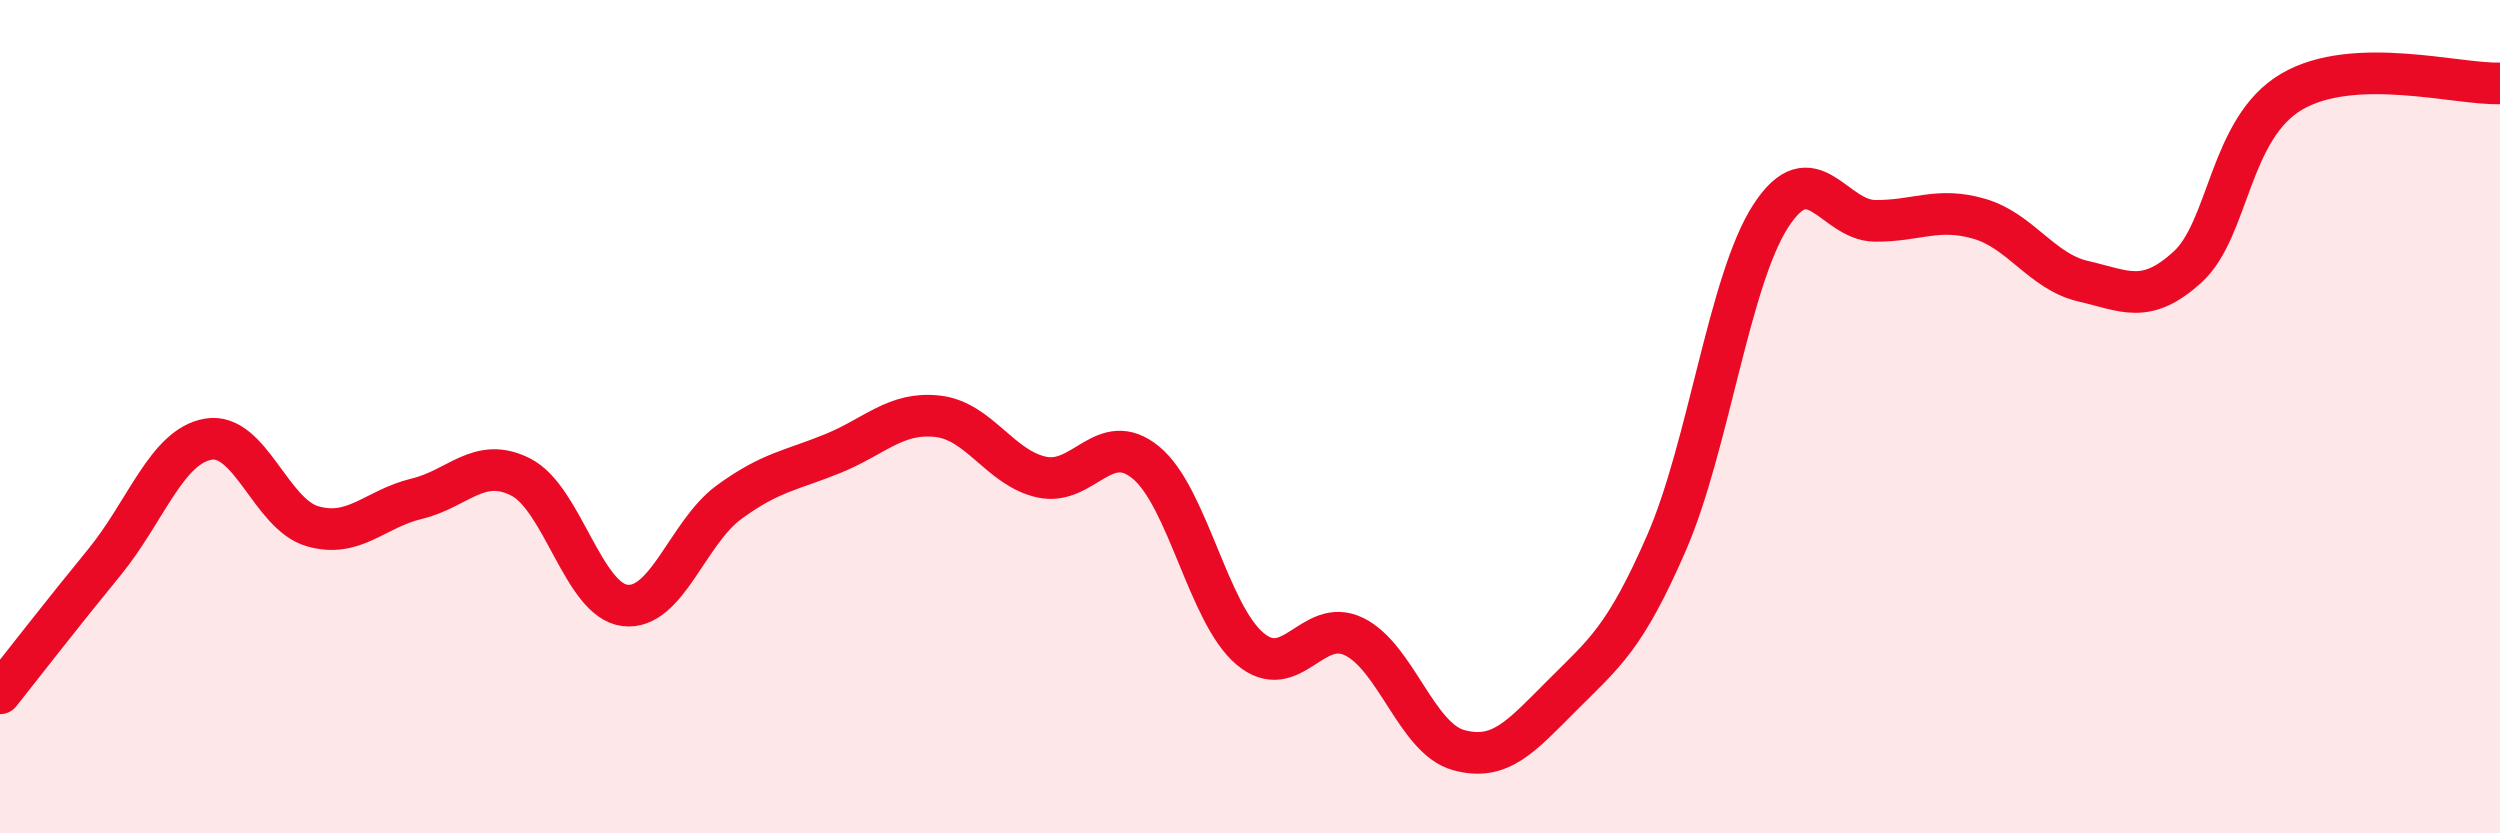 
    <svg width="60" height="20" viewBox="0 0 60 20" xmlns="http://www.w3.org/2000/svg">
      <path
        d="M 0,16.64 C 0.5,16.01 1.5,14.72 2.5,13.5 C 3.5,12.28 4,10.71 5,10.54 C 6,10.37 6.5,12.34 7.5,12.63 C 8.5,12.92 9,12.21 10,11.97 C 11,11.73 11.5,10.94 12.5,11.45 C 13.5,11.96 14,14.41 15,14.53 C 16,14.65 16.5,12.78 17.5,12.05 C 18.5,11.32 19,11.29 20,10.88 C 21,10.47 21.5,9.88 22.5,9.99 C 23.5,10.1 24,11.23 25,11.45 C 26,11.67 26.5,10.28 27.5,11.1 C 28.5,11.92 29,14.73 30,15.57 C 31,16.41 31.5,14.79 32.5,15.28 C 33.5,15.77 34,17.72 35,18 C 36,18.28 36.5,17.68 37.5,16.68 C 38.5,15.68 39,15.32 40,13.02 C 41,10.72 41.5,6.72 42.5,5.18 C 43.5,3.64 44,5.29 45,5.3 C 46,5.31 46.5,4.96 47.5,5.25 C 48.5,5.54 49,6.52 50,6.75 C 51,6.98 51.5,7.32 52.5,6.41 C 53.5,5.5 53.5,3.08 55,2.2 C 56.5,1.32 59,2.04 60,2L60 20L0 20Z"
        fill="#EB0A25"
        opacity="0.1"
        stroke-linecap="round"
        stroke-linejoin="round"
      />
      <path
        d="M 0,16.64 C 0.5,16.01 1.5,14.72 2.5,13.5 C 3.5,12.28 4,10.71 5,10.54 C 6,10.37 6.5,12.34 7.5,12.63 C 8.5,12.92 9,12.21 10,11.97 C 11,11.73 11.5,10.94 12.5,11.45 C 13.5,11.96 14,14.41 15,14.53 C 16,14.65 16.5,12.78 17.5,12.05 C 18.5,11.32 19,11.29 20,10.88 C 21,10.47 21.5,9.88 22.5,9.99 C 23.5,10.1 24,11.23 25,11.45 C 26,11.67 26.5,10.28 27.5,11.1 C 28.5,11.92 29,14.73 30,15.57 C 31,16.41 31.5,14.79 32.5,15.28 C 33.5,15.77 34,17.72 35,18 C 36,18.28 36.5,17.68 37.5,16.68 C 38.5,15.68 39,15.32 40,13.02 C 41,10.72 41.5,6.72 42.5,5.18 C 43.5,3.64 44,5.29 45,5.3 C 46,5.31 46.5,4.96 47.5,5.25 C 48.5,5.54 49,6.52 50,6.75 C 51,6.98 51.5,7.32 52.5,6.41 C 53.5,5.5 53.5,3.08 55,2.2 C 56.5,1.32 59,2.04 60,2"
        stroke="#EB0A25"
        stroke-width="1"
        fill="none"
        stroke-linecap="round"
        stroke-linejoin="round"
      />
    </svg>
  